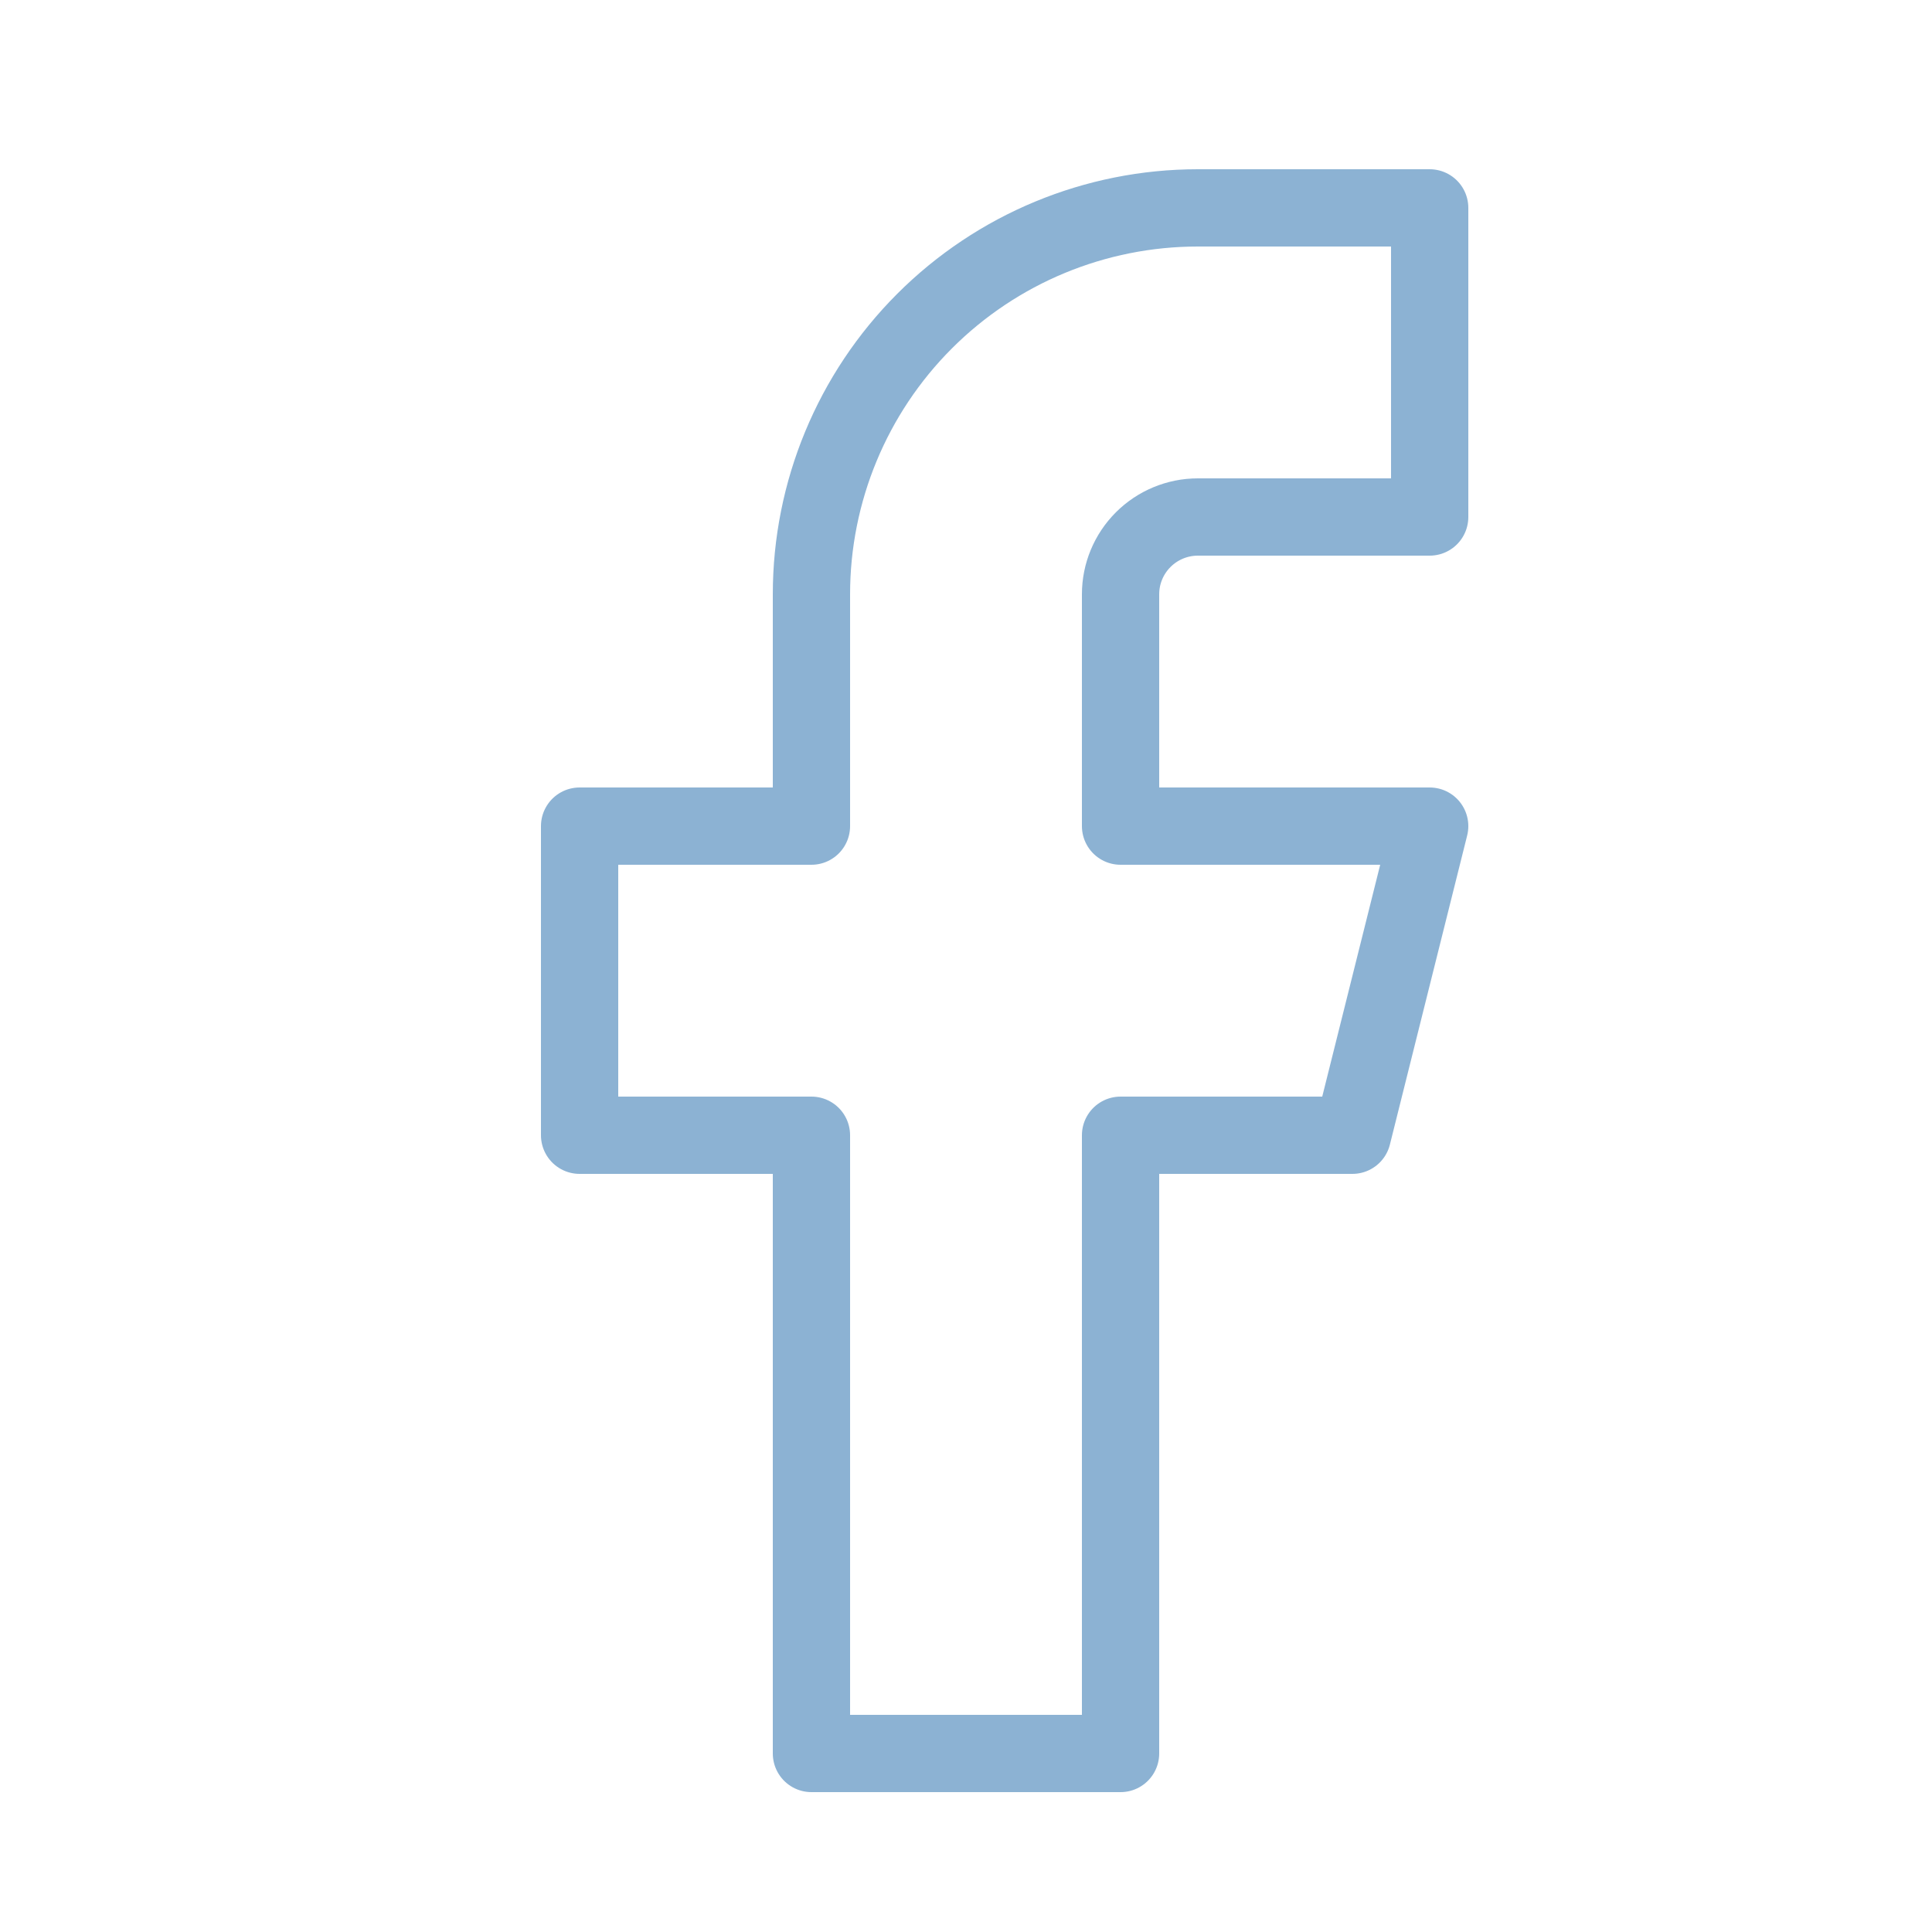 <svg xmlns="http://www.w3.org/2000/svg" width="25" height="25" viewBox="0 0 25 25" fill="none"><path d="M18.5 2.69H15.5C14.174 2.69 12.902 3.217 11.964 4.155C11.027 5.092 10.5 6.364 10.5 7.69V10.69H7.5V14.69H10.5V22.69H14.5V14.69H17.5L18.5 10.69H14.5V7.69C14.5 7.425 14.605 7.171 14.793 6.983C14.98 6.796 15.235 6.69 15.5 6.69H18.5V2.69Z" stroke="#8CB2D3" stroke-linecap="round" stroke-linejoin="round"></path></svg>
